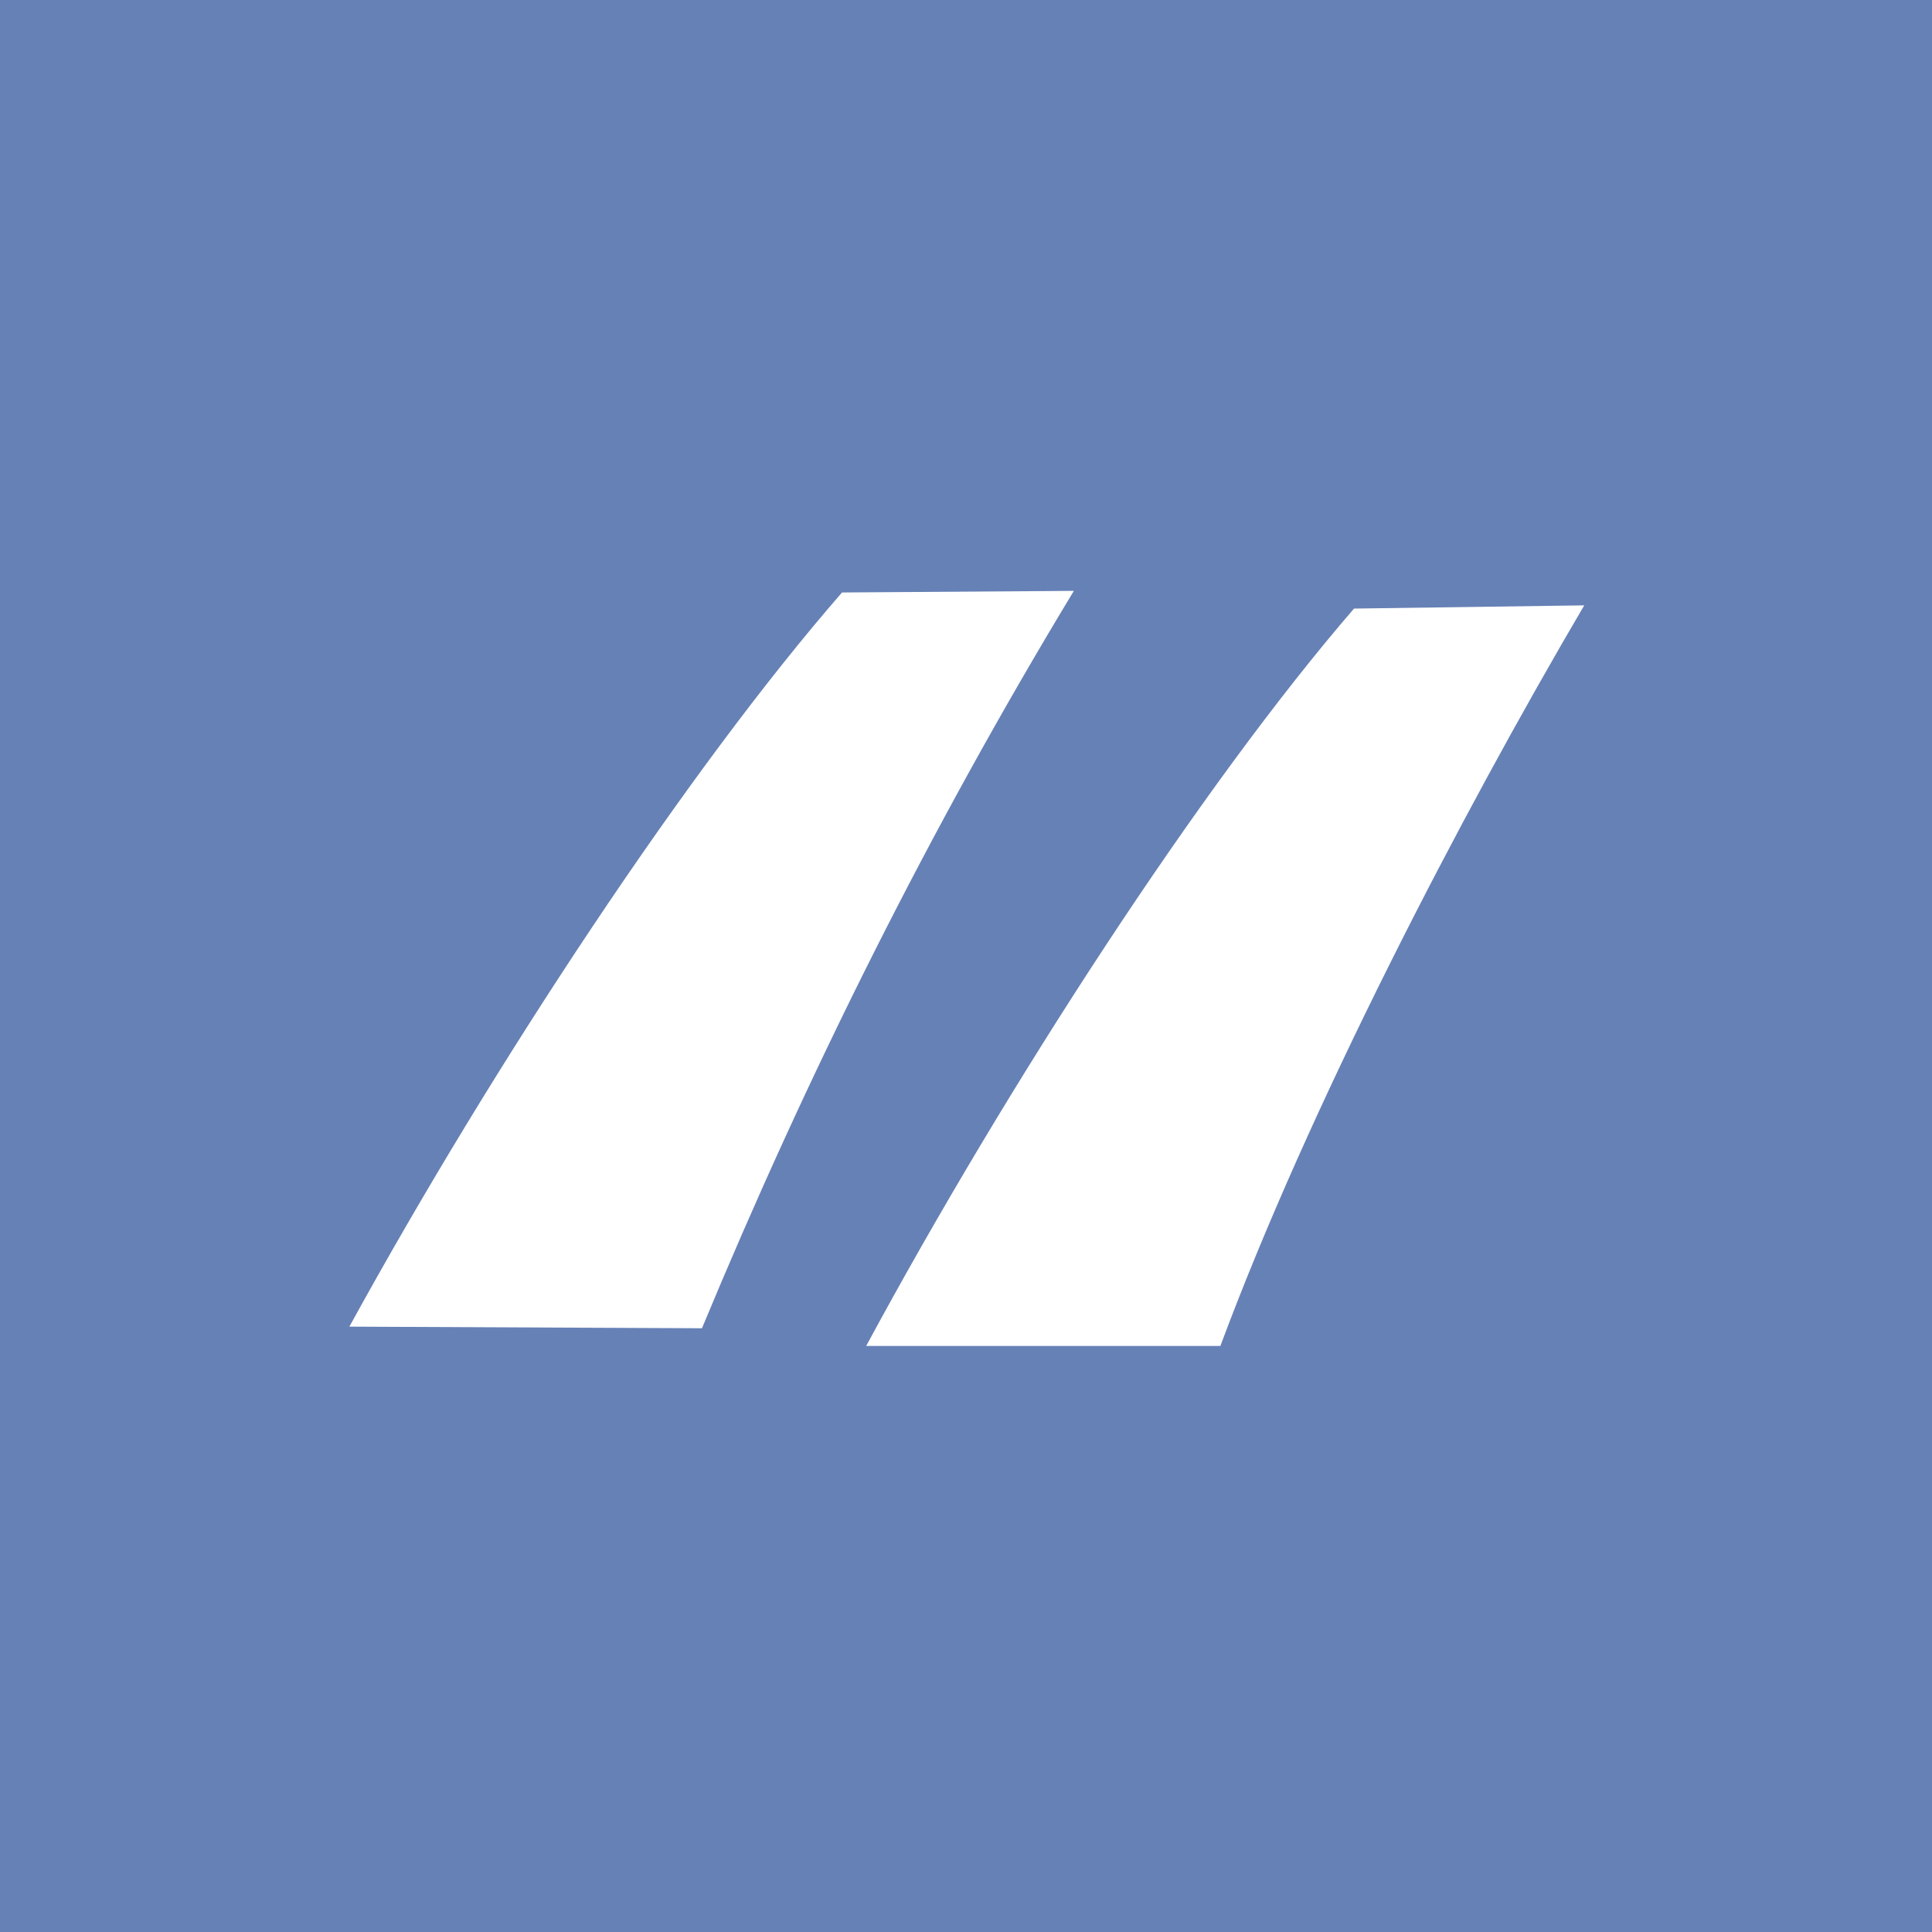 <?xml version="1.0" encoding="utf-8"?>
<!-- Generator: Adobe Illustrator 26.4.1, SVG Export Plug-In . SVG Version: 6.00 Build 0)  -->
<svg version="1.1" id="Layer_1" xmlns="http://www.w3.org/2000/svg" xmlns:xlink="http://www.w3.org/1999/xlink" x="0px" y="0px"
	 viewBox="0 0 120 120" style="enable-background:new 0 0 120 120;" xml:space="preserve">
<style type="text/css">
	.st0{fill:#6681B6;}
	.st1{fill:#FFFFFF;}
</style>
<g>
	<rect id="Rectangle_2926" x="0" y="0" class="st0" width="120" height="120"/>
	<path id="Path_186" class="st1" d="M75.8,83.6c5.5-14.8,14.9-32.9,22.6-46l-14.3,0.2c-9.5,11-21.5,29.5-30.3,45.8L75.8,83.6z
		 M43.6,82.5c6.6-15.9,14.2-31.1,23.1-45.8l-14.4,0.1C42.8,47.7,30.7,66,21.7,82.4L43.6,82.5z"/>
</g>
</svg>
